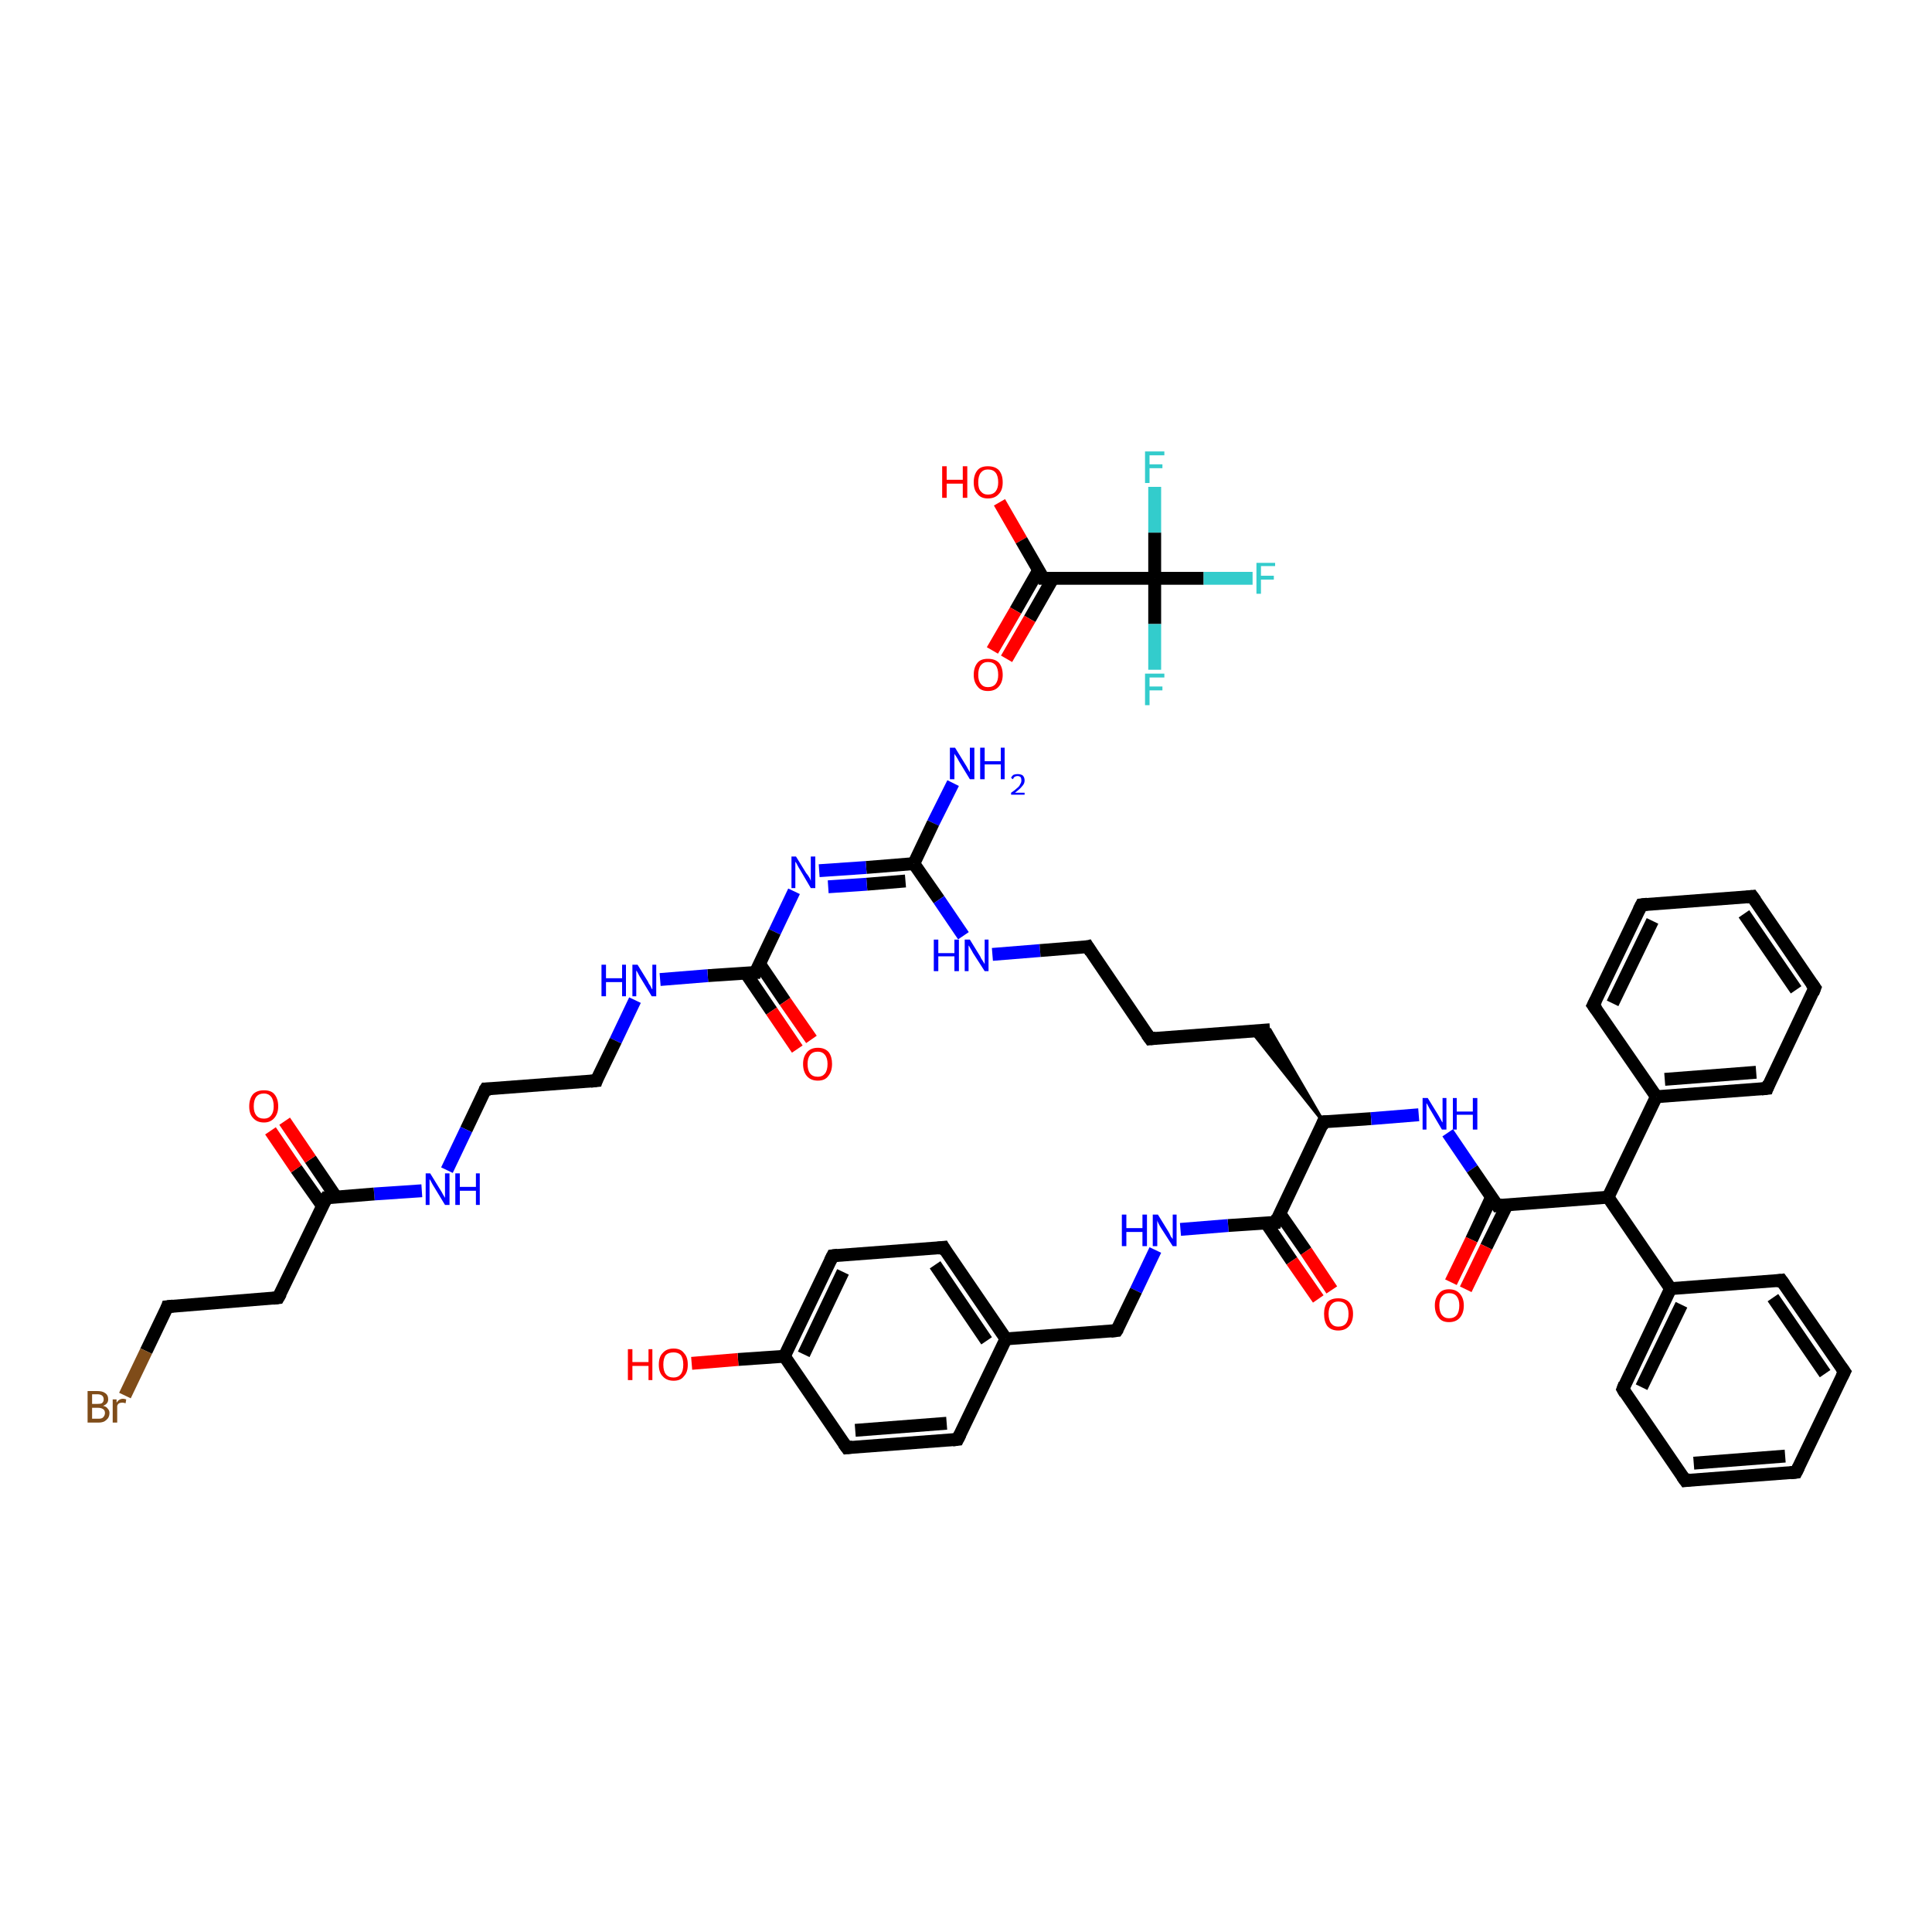 <?xml version='1.0' encoding='iso-8859-1'?>
<svg version='1.1' baseProfile='full'
              xmlns='http://www.w3.org/2000/svg'
                      xmlns:rdkit='http://www.rdkit.org/xml'
                      xmlns:xlink='http://www.w3.org/1999/xlink'
                  xml:space='preserve'
width='300px' height='300px' viewBox='0 0 300 300'>
<!-- END OF HEADER -->
<rect style='opacity:1.0;fill:#FFFFFF;stroke:none' width='300.0' height='300.0' x='0.0' y='0.0'> </rect>
<path class='bond-0 atom-0 atom-1' d='M 155.2,78.0 L 158.6,83.9' style='fill:none;fill-rule:evenodd;stroke:#FF0000;stroke-width:2.0px;stroke-linecap:butt;stroke-linejoin:miter;stroke-opacity:1' />
<path class='bond-0 atom-0 atom-1' d='M 158.6,83.9 L 162.0,89.8' style='fill:none;fill-rule:evenodd;stroke:#000000;stroke-width:2.0px;stroke-linecap:butt;stroke-linejoin:miter;stroke-opacity:1' />
<path class='bond-1 atom-1 atom-2' d='M 161.3,88.5 L 157.7,94.8' style='fill:none;fill-rule:evenodd;stroke:#000000;stroke-width:2.0px;stroke-linecap:butt;stroke-linejoin:miter;stroke-opacity:1' />
<path class='bond-1 atom-1 atom-2' d='M 157.7,94.8 L 154.1,101.0' style='fill:none;fill-rule:evenodd;stroke:#FF0000;stroke-width:2.0px;stroke-linecap:butt;stroke-linejoin:miter;stroke-opacity:1' />
<path class='bond-1 atom-1 atom-2' d='M 163.5,89.8 L 159.9,96.1' style='fill:none;fill-rule:evenodd;stroke:#000000;stroke-width:2.0px;stroke-linecap:butt;stroke-linejoin:miter;stroke-opacity:1' />
<path class='bond-1 atom-1 atom-2' d='M 159.9,96.1 L 156.3,102.3' style='fill:none;fill-rule:evenodd;stroke:#FF0000;stroke-width:2.0px;stroke-linecap:butt;stroke-linejoin:miter;stroke-opacity:1' />
<path class='bond-2 atom-1 atom-3' d='M 162.0,89.8 L 179.3,89.8' style='fill:none;fill-rule:evenodd;stroke:#000000;stroke-width:2.0px;stroke-linecap:butt;stroke-linejoin:miter;stroke-opacity:1' />
<path class='bond-3 atom-3 atom-4' d='M 179.3,89.8 L 186.9,89.8' style='fill:none;fill-rule:evenodd;stroke:#000000;stroke-width:2.0px;stroke-linecap:butt;stroke-linejoin:miter;stroke-opacity:1' />
<path class='bond-3 atom-3 atom-4' d='M 186.9,89.8 L 194.5,89.8' style='fill:none;fill-rule:evenodd;stroke:#33CCCC;stroke-width:2.0px;stroke-linecap:butt;stroke-linejoin:miter;stroke-opacity:1' />
<path class='bond-4 atom-3 atom-5' d='M 179.3,89.8 L 179.3,96.9' style='fill:none;fill-rule:evenodd;stroke:#000000;stroke-width:2.0px;stroke-linecap:butt;stroke-linejoin:miter;stroke-opacity:1' />
<path class='bond-4 atom-3 atom-5' d='M 179.3,96.9 L 179.3,104.0' style='fill:none;fill-rule:evenodd;stroke:#33CCCC;stroke-width:2.0px;stroke-linecap:butt;stroke-linejoin:miter;stroke-opacity:1' />
<path class='bond-5 atom-3 atom-6' d='M 179.3,89.8 L 179.3,82.7' style='fill:none;fill-rule:evenodd;stroke:#000000;stroke-width:2.0px;stroke-linecap:butt;stroke-linejoin:miter;stroke-opacity:1' />
<path class='bond-5 atom-3 atom-6' d='M 179.3,82.7 L 179.3,75.6' style='fill:none;fill-rule:evenodd;stroke:#33CCCC;stroke-width:2.0px;stroke-linecap:butt;stroke-linejoin:miter;stroke-opacity:1' />
<path class='bond-6 atom-7 atom-8' d='M 148.0,121.6 L 144.9,127.8' style='fill:none;fill-rule:evenodd;stroke:#0000FF;stroke-width:2.0px;stroke-linecap:butt;stroke-linejoin:miter;stroke-opacity:1' />
<path class='bond-6 atom-7 atom-8' d='M 144.9,127.8 L 141.9,134.1' style='fill:none;fill-rule:evenodd;stroke:#000000;stroke-width:2.0px;stroke-linecap:butt;stroke-linejoin:miter;stroke-opacity:1' />
<path class='bond-7 atom-8 atom-9' d='M 141.9,134.1 L 145.8,139.7' style='fill:none;fill-rule:evenodd;stroke:#000000;stroke-width:2.0px;stroke-linecap:butt;stroke-linejoin:miter;stroke-opacity:1' />
<path class='bond-7 atom-8 atom-9' d='M 145.8,139.7 L 149.6,145.3' style='fill:none;fill-rule:evenodd;stroke:#0000FF;stroke-width:2.0px;stroke-linecap:butt;stroke-linejoin:miter;stroke-opacity:1' />
<path class='bond-8 atom-9 atom-10' d='M 154.1,148.2 L 161.5,147.6' style='fill:none;fill-rule:evenodd;stroke:#0000FF;stroke-width:2.0px;stroke-linecap:butt;stroke-linejoin:miter;stroke-opacity:1' />
<path class='bond-8 atom-9 atom-10' d='M 161.5,147.6 L 168.9,147.0' style='fill:none;fill-rule:evenodd;stroke:#000000;stroke-width:2.0px;stroke-linecap:butt;stroke-linejoin:miter;stroke-opacity:1' />
<path class='bond-9 atom-10 atom-11' d='M 168.9,147.0 L 178.6,161.3' style='fill:none;fill-rule:evenodd;stroke:#000000;stroke-width:2.0px;stroke-linecap:butt;stroke-linejoin:miter;stroke-opacity:1' />
<path class='bond-10 atom-11 atom-12' d='M 178.6,161.3 L 197.2,159.9' style='fill:none;fill-rule:evenodd;stroke:#000000;stroke-width:2.0px;stroke-linecap:butt;stroke-linejoin:miter;stroke-opacity:1' />
<path class='bond-11 atom-13 atom-12' d='M 205.5,174.2 L 194.3,160.1 L 197.2,159.9 Z' style='fill:#000000;fill-rule:evenodd;fill-opacity:1;stroke:#000000;stroke-width:0.5px;stroke-linecap:butt;stroke-linejoin:miter;stroke-opacity:1;' />
<path class='bond-12 atom-13 atom-14' d='M 205.5,174.2 L 212.9,173.7' style='fill:none;fill-rule:evenodd;stroke:#000000;stroke-width:2.0px;stroke-linecap:butt;stroke-linejoin:miter;stroke-opacity:1' />
<path class='bond-12 atom-13 atom-14' d='M 212.9,173.7 L 220.3,173.1' style='fill:none;fill-rule:evenodd;stroke:#0000FF;stroke-width:2.0px;stroke-linecap:butt;stroke-linejoin:miter;stroke-opacity:1' />
<path class='bond-13 atom-14 atom-15' d='M 224.8,175.9 L 228.6,181.5' style='fill:none;fill-rule:evenodd;stroke:#0000FF;stroke-width:2.0px;stroke-linecap:butt;stroke-linejoin:miter;stroke-opacity:1' />
<path class='bond-13 atom-14 atom-15' d='M 228.6,181.5 L 232.5,187.2' style='fill:none;fill-rule:evenodd;stroke:#000000;stroke-width:2.0px;stroke-linecap:butt;stroke-linejoin:miter;stroke-opacity:1' />
<path class='bond-14 atom-15 atom-16' d='M 231.6,185.9 L 228.5,192.5' style='fill:none;fill-rule:evenodd;stroke:#000000;stroke-width:2.0px;stroke-linecap:butt;stroke-linejoin:miter;stroke-opacity:1' />
<path class='bond-14 atom-15 atom-16' d='M 228.5,192.5 L 225.3,199.1' style='fill:none;fill-rule:evenodd;stroke:#FF0000;stroke-width:2.0px;stroke-linecap:butt;stroke-linejoin:miter;stroke-opacity:1' />
<path class='bond-14 atom-15 atom-16' d='M 234.0,187.1 L 230.8,193.6' style='fill:none;fill-rule:evenodd;stroke:#000000;stroke-width:2.0px;stroke-linecap:butt;stroke-linejoin:miter;stroke-opacity:1' />
<path class='bond-14 atom-15 atom-16' d='M 230.8,193.6 L 227.6,200.2' style='fill:none;fill-rule:evenodd;stroke:#FF0000;stroke-width:2.0px;stroke-linecap:butt;stroke-linejoin:miter;stroke-opacity:1' />
<path class='bond-15 atom-15 atom-17' d='M 232.5,187.2 L 249.7,185.9' style='fill:none;fill-rule:evenodd;stroke:#000000;stroke-width:2.0px;stroke-linecap:butt;stroke-linejoin:miter;stroke-opacity:1' />
<path class='bond-16 atom-17 atom-18' d='M 249.7,185.9 L 259.4,200.1' style='fill:none;fill-rule:evenodd;stroke:#000000;stroke-width:2.0px;stroke-linecap:butt;stroke-linejoin:miter;stroke-opacity:1' />
<path class='bond-17 atom-18 atom-19' d='M 259.4,200.1 L 252.0,215.7' style='fill:none;fill-rule:evenodd;stroke:#000000;stroke-width:2.0px;stroke-linecap:butt;stroke-linejoin:miter;stroke-opacity:1' />
<path class='bond-17 atom-18 atom-19' d='M 261.1,202.6 L 254.9,215.4' style='fill:none;fill-rule:evenodd;stroke:#000000;stroke-width:2.0px;stroke-linecap:butt;stroke-linejoin:miter;stroke-opacity:1' />
<path class='bond-18 atom-19 atom-20' d='M 252.0,215.7 L 261.7,229.9' style='fill:none;fill-rule:evenodd;stroke:#000000;stroke-width:2.0px;stroke-linecap:butt;stroke-linejoin:miter;stroke-opacity:1' />
<path class='bond-19 atom-20 atom-21' d='M 261.7,229.9 L 278.9,228.6' style='fill:none;fill-rule:evenodd;stroke:#000000;stroke-width:2.0px;stroke-linecap:butt;stroke-linejoin:miter;stroke-opacity:1' />
<path class='bond-19 atom-20 atom-21' d='M 263.0,227.2 L 277.2,226.1' style='fill:none;fill-rule:evenodd;stroke:#000000;stroke-width:2.0px;stroke-linecap:butt;stroke-linejoin:miter;stroke-opacity:1' />
<path class='bond-20 atom-21 atom-22' d='M 278.9,228.6 L 286.4,213.0' style='fill:none;fill-rule:evenodd;stroke:#000000;stroke-width:2.0px;stroke-linecap:butt;stroke-linejoin:miter;stroke-opacity:1' />
<path class='bond-21 atom-22 atom-23' d='M 286.4,213.0 L 276.6,198.8' style='fill:none;fill-rule:evenodd;stroke:#000000;stroke-width:2.0px;stroke-linecap:butt;stroke-linejoin:miter;stroke-opacity:1' />
<path class='bond-21 atom-22 atom-23' d='M 283.4,213.3 L 275.3,201.5' style='fill:none;fill-rule:evenodd;stroke:#000000;stroke-width:2.0px;stroke-linecap:butt;stroke-linejoin:miter;stroke-opacity:1' />
<path class='bond-22 atom-17 atom-24' d='M 249.7,185.9 L 257.2,170.3' style='fill:none;fill-rule:evenodd;stroke:#000000;stroke-width:2.0px;stroke-linecap:butt;stroke-linejoin:miter;stroke-opacity:1' />
<path class='bond-23 atom-24 atom-25' d='M 257.2,170.3 L 274.4,169.0' style='fill:none;fill-rule:evenodd;stroke:#000000;stroke-width:2.0px;stroke-linecap:butt;stroke-linejoin:miter;stroke-opacity:1' />
<path class='bond-23 atom-24 atom-25' d='M 258.5,167.6 L 272.7,166.5' style='fill:none;fill-rule:evenodd;stroke:#000000;stroke-width:2.0px;stroke-linecap:butt;stroke-linejoin:miter;stroke-opacity:1' />
<path class='bond-24 atom-25 atom-26' d='M 274.4,169.0 L 281.8,153.4' style='fill:none;fill-rule:evenodd;stroke:#000000;stroke-width:2.0px;stroke-linecap:butt;stroke-linejoin:miter;stroke-opacity:1' />
<path class='bond-25 atom-26 atom-27' d='M 281.8,153.4 L 272.1,139.2' style='fill:none;fill-rule:evenodd;stroke:#000000;stroke-width:2.0px;stroke-linecap:butt;stroke-linejoin:miter;stroke-opacity:1' />
<path class='bond-25 atom-26 atom-27' d='M 278.9,153.7 L 270.8,141.9' style='fill:none;fill-rule:evenodd;stroke:#000000;stroke-width:2.0px;stroke-linecap:butt;stroke-linejoin:miter;stroke-opacity:1' />
<path class='bond-26 atom-27 atom-28' d='M 272.1,139.2 L 254.9,140.5' style='fill:none;fill-rule:evenodd;stroke:#000000;stroke-width:2.0px;stroke-linecap:butt;stroke-linejoin:miter;stroke-opacity:1' />
<path class='bond-27 atom-28 atom-29' d='M 254.9,140.5 L 247.4,156.1' style='fill:none;fill-rule:evenodd;stroke:#000000;stroke-width:2.0px;stroke-linecap:butt;stroke-linejoin:miter;stroke-opacity:1' />
<path class='bond-27 atom-28 atom-29' d='M 256.6,143.0 L 250.4,155.8' style='fill:none;fill-rule:evenodd;stroke:#000000;stroke-width:2.0px;stroke-linecap:butt;stroke-linejoin:miter;stroke-opacity:1' />
<path class='bond-28 atom-13 atom-30' d='M 205.5,174.2 L 198.1,189.8' style='fill:none;fill-rule:evenodd;stroke:#000000;stroke-width:2.0px;stroke-linecap:butt;stroke-linejoin:miter;stroke-opacity:1' />
<path class='bond-29 atom-30 atom-31' d='M 196.6,189.9 L 200.6,195.8' style='fill:none;fill-rule:evenodd;stroke:#000000;stroke-width:2.0px;stroke-linecap:butt;stroke-linejoin:miter;stroke-opacity:1' />
<path class='bond-29 atom-30 atom-31' d='M 200.6,195.8 L 204.7,201.7' style='fill:none;fill-rule:evenodd;stroke:#FF0000;stroke-width:2.0px;stroke-linecap:butt;stroke-linejoin:miter;stroke-opacity:1' />
<path class='bond-29 atom-30 atom-31' d='M 198.7,188.4 L 202.8,194.3' style='fill:none;fill-rule:evenodd;stroke:#000000;stroke-width:2.0px;stroke-linecap:butt;stroke-linejoin:miter;stroke-opacity:1' />
<path class='bond-29 atom-30 atom-31' d='M 202.8,194.3 L 206.8,200.3' style='fill:none;fill-rule:evenodd;stroke:#FF0000;stroke-width:2.0px;stroke-linecap:butt;stroke-linejoin:miter;stroke-opacity:1' />
<path class='bond-30 atom-30 atom-32' d='M 198.1,189.8 L 190.7,190.3' style='fill:none;fill-rule:evenodd;stroke:#000000;stroke-width:2.0px;stroke-linecap:butt;stroke-linejoin:miter;stroke-opacity:1' />
<path class='bond-30 atom-30 atom-32' d='M 190.7,190.3 L 183.3,190.9' style='fill:none;fill-rule:evenodd;stroke:#0000FF;stroke-width:2.0px;stroke-linecap:butt;stroke-linejoin:miter;stroke-opacity:1' />
<path class='bond-31 atom-32 atom-33' d='M 179.4,194.1 L 176.4,200.4' style='fill:none;fill-rule:evenodd;stroke:#0000FF;stroke-width:2.0px;stroke-linecap:butt;stroke-linejoin:miter;stroke-opacity:1' />
<path class='bond-31 atom-32 atom-33' d='M 176.4,200.4 L 173.4,206.6' style='fill:none;fill-rule:evenodd;stroke:#000000;stroke-width:2.0px;stroke-linecap:butt;stroke-linejoin:miter;stroke-opacity:1' />
<path class='bond-32 atom-33 atom-34' d='M 173.4,206.6 L 156.2,207.9' style='fill:none;fill-rule:evenodd;stroke:#000000;stroke-width:2.0px;stroke-linecap:butt;stroke-linejoin:miter;stroke-opacity:1' />
<path class='bond-33 atom-34 atom-35' d='M 156.2,207.9 L 146.5,193.7' style='fill:none;fill-rule:evenodd;stroke:#000000;stroke-width:2.0px;stroke-linecap:butt;stroke-linejoin:miter;stroke-opacity:1' />
<path class='bond-33 atom-34 atom-35' d='M 153.2,208.2 L 145.2,196.4' style='fill:none;fill-rule:evenodd;stroke:#000000;stroke-width:2.0px;stroke-linecap:butt;stroke-linejoin:miter;stroke-opacity:1' />
<path class='bond-34 atom-35 atom-36' d='M 146.5,193.7 L 129.3,195.0' style='fill:none;fill-rule:evenodd;stroke:#000000;stroke-width:2.0px;stroke-linecap:butt;stroke-linejoin:miter;stroke-opacity:1' />
<path class='bond-35 atom-36 atom-37' d='M 129.3,195.0 L 121.8,210.6' style='fill:none;fill-rule:evenodd;stroke:#000000;stroke-width:2.0px;stroke-linecap:butt;stroke-linejoin:miter;stroke-opacity:1' />
<path class='bond-35 atom-36 atom-37' d='M 130.9,197.5 L 124.8,210.3' style='fill:none;fill-rule:evenodd;stroke:#000000;stroke-width:2.0px;stroke-linecap:butt;stroke-linejoin:miter;stroke-opacity:1' />
<path class='bond-36 atom-37 atom-38' d='M 121.8,210.6 L 114.6,211.1' style='fill:none;fill-rule:evenodd;stroke:#000000;stroke-width:2.0px;stroke-linecap:butt;stroke-linejoin:miter;stroke-opacity:1' />
<path class='bond-36 atom-37 atom-38' d='M 114.6,211.1 L 107.4,211.7' style='fill:none;fill-rule:evenodd;stroke:#FF0000;stroke-width:2.0px;stroke-linecap:butt;stroke-linejoin:miter;stroke-opacity:1' />
<path class='bond-37 atom-37 atom-39' d='M 121.8,210.6 L 131.5,224.8' style='fill:none;fill-rule:evenodd;stroke:#000000;stroke-width:2.0px;stroke-linecap:butt;stroke-linejoin:miter;stroke-opacity:1' />
<path class='bond-38 atom-39 atom-40' d='M 131.5,224.8 L 148.7,223.5' style='fill:none;fill-rule:evenodd;stroke:#000000;stroke-width:2.0px;stroke-linecap:butt;stroke-linejoin:miter;stroke-opacity:1' />
<path class='bond-38 atom-39 atom-40' d='M 132.8,222.1 L 147.0,221.0' style='fill:none;fill-rule:evenodd;stroke:#000000;stroke-width:2.0px;stroke-linecap:butt;stroke-linejoin:miter;stroke-opacity:1' />
<path class='bond-39 atom-8 atom-41' d='M 141.9,134.1 L 134.5,134.7' style='fill:none;fill-rule:evenodd;stroke:#000000;stroke-width:2.0px;stroke-linecap:butt;stroke-linejoin:miter;stroke-opacity:1' />
<path class='bond-39 atom-8 atom-41' d='M 134.5,134.7 L 127.2,135.2' style='fill:none;fill-rule:evenodd;stroke:#0000FF;stroke-width:2.0px;stroke-linecap:butt;stroke-linejoin:miter;stroke-opacity:1' />
<path class='bond-39 atom-8 atom-41' d='M 140.6,136.8 L 134.6,137.3' style='fill:none;fill-rule:evenodd;stroke:#000000;stroke-width:2.0px;stroke-linecap:butt;stroke-linejoin:miter;stroke-opacity:1' />
<path class='bond-39 atom-8 atom-41' d='M 134.6,137.3 L 128.6,137.7' style='fill:none;fill-rule:evenodd;stroke:#0000FF;stroke-width:2.0px;stroke-linecap:butt;stroke-linejoin:miter;stroke-opacity:1' />
<path class='bond-40 atom-41 atom-42' d='M 123.3,138.4 L 120.3,144.7' style='fill:none;fill-rule:evenodd;stroke:#0000FF;stroke-width:2.0px;stroke-linecap:butt;stroke-linejoin:miter;stroke-opacity:1' />
<path class='bond-40 atom-41 atom-42' d='M 120.3,144.7 L 117.3,151.0' style='fill:none;fill-rule:evenodd;stroke:#000000;stroke-width:2.0px;stroke-linecap:butt;stroke-linejoin:miter;stroke-opacity:1' />
<path class='bond-41 atom-42 atom-43' d='M 115.8,151.1 L 119.8,157.0' style='fill:none;fill-rule:evenodd;stroke:#000000;stroke-width:2.0px;stroke-linecap:butt;stroke-linejoin:miter;stroke-opacity:1' />
<path class='bond-41 atom-42 atom-43' d='M 119.8,157.0 L 123.8,162.9' style='fill:none;fill-rule:evenodd;stroke:#FF0000;stroke-width:2.0px;stroke-linecap:butt;stroke-linejoin:miter;stroke-opacity:1' />
<path class='bond-41 atom-42 atom-43' d='M 117.9,149.6 L 121.9,155.5' style='fill:none;fill-rule:evenodd;stroke:#000000;stroke-width:2.0px;stroke-linecap:butt;stroke-linejoin:miter;stroke-opacity:1' />
<path class='bond-41 atom-42 atom-43' d='M 121.9,155.5 L 126.0,161.4' style='fill:none;fill-rule:evenodd;stroke:#FF0000;stroke-width:2.0px;stroke-linecap:butt;stroke-linejoin:miter;stroke-opacity:1' />
<path class='bond-42 atom-42 atom-44' d='M 117.3,151.0 L 109.9,151.5' style='fill:none;fill-rule:evenodd;stroke:#000000;stroke-width:2.0px;stroke-linecap:butt;stroke-linejoin:miter;stroke-opacity:1' />
<path class='bond-42 atom-42 atom-44' d='M 109.9,151.5 L 102.5,152.1' style='fill:none;fill-rule:evenodd;stroke:#0000FF;stroke-width:2.0px;stroke-linecap:butt;stroke-linejoin:miter;stroke-opacity:1' />
<path class='bond-43 atom-44 atom-45' d='M 98.6,155.3 L 95.6,161.6' style='fill:none;fill-rule:evenodd;stroke:#0000FF;stroke-width:2.0px;stroke-linecap:butt;stroke-linejoin:miter;stroke-opacity:1' />
<path class='bond-43 atom-44 atom-45' d='M 95.6,161.6 L 92.6,167.8' style='fill:none;fill-rule:evenodd;stroke:#000000;stroke-width:2.0px;stroke-linecap:butt;stroke-linejoin:miter;stroke-opacity:1' />
<path class='bond-44 atom-45 atom-46' d='M 92.6,167.8 L 75.4,169.1' style='fill:none;fill-rule:evenodd;stroke:#000000;stroke-width:2.0px;stroke-linecap:butt;stroke-linejoin:miter;stroke-opacity:1' />
<path class='bond-45 atom-46 atom-47' d='M 75.4,169.1 L 72.4,175.4' style='fill:none;fill-rule:evenodd;stroke:#000000;stroke-width:2.0px;stroke-linecap:butt;stroke-linejoin:miter;stroke-opacity:1' />
<path class='bond-45 atom-46 atom-47' d='M 72.4,175.4 L 69.4,181.7' style='fill:none;fill-rule:evenodd;stroke:#0000FF;stroke-width:2.0px;stroke-linecap:butt;stroke-linejoin:miter;stroke-opacity:1' />
<path class='bond-46 atom-47 atom-48' d='M 65.5,184.9 L 58.1,185.4' style='fill:none;fill-rule:evenodd;stroke:#0000FF;stroke-width:2.0px;stroke-linecap:butt;stroke-linejoin:miter;stroke-opacity:1' />
<path class='bond-46 atom-47 atom-48' d='M 58.1,185.4 L 50.7,186.0' style='fill:none;fill-rule:evenodd;stroke:#000000;stroke-width:2.0px;stroke-linecap:butt;stroke-linejoin:miter;stroke-opacity:1' />
<path class='bond-47 atom-48 atom-49' d='M 52.2,185.9 L 48.2,180.0' style='fill:none;fill-rule:evenodd;stroke:#000000;stroke-width:2.0px;stroke-linecap:butt;stroke-linejoin:miter;stroke-opacity:1' />
<path class='bond-47 atom-48 atom-49' d='M 48.2,180.0 L 44.2,174.1' style='fill:none;fill-rule:evenodd;stroke:#FF0000;stroke-width:2.0px;stroke-linecap:butt;stroke-linejoin:miter;stroke-opacity:1' />
<path class='bond-47 atom-48 atom-49' d='M 50.1,187.3 L 46.0,181.5' style='fill:none;fill-rule:evenodd;stroke:#000000;stroke-width:2.0px;stroke-linecap:butt;stroke-linejoin:miter;stroke-opacity:1' />
<path class='bond-47 atom-48 atom-49' d='M 46.0,181.5 L 42.0,175.6' style='fill:none;fill-rule:evenodd;stroke:#FF0000;stroke-width:2.0px;stroke-linecap:butt;stroke-linejoin:miter;stroke-opacity:1' />
<path class='bond-48 atom-48 atom-50' d='M 50.7,186.0 L 43.2,201.5' style='fill:none;fill-rule:evenodd;stroke:#000000;stroke-width:2.0px;stroke-linecap:butt;stroke-linejoin:miter;stroke-opacity:1' />
<path class='bond-49 atom-50 atom-51' d='M 43.2,201.5 L 26.0,202.9' style='fill:none;fill-rule:evenodd;stroke:#000000;stroke-width:2.0px;stroke-linecap:butt;stroke-linejoin:miter;stroke-opacity:1' />
<path class='bond-50 atom-51 atom-52' d='M 26.0,202.9 L 22.7,209.8' style='fill:none;fill-rule:evenodd;stroke:#000000;stroke-width:2.0px;stroke-linecap:butt;stroke-linejoin:miter;stroke-opacity:1' />
<path class='bond-50 atom-51 atom-52' d='M 22.7,209.8 L 19.4,216.7' style='fill:none;fill-rule:evenodd;stroke:#7F4C19;stroke-width:2.0px;stroke-linecap:butt;stroke-linejoin:miter;stroke-opacity:1' />
<path class='bond-51 atom-23 atom-18' d='M 276.6,198.8 L 259.4,200.1' style='fill:none;fill-rule:evenodd;stroke:#000000;stroke-width:2.0px;stroke-linecap:butt;stroke-linejoin:miter;stroke-opacity:1' />
<path class='bond-52 atom-29 atom-24' d='M 247.4,156.1 L 257.2,170.3' style='fill:none;fill-rule:evenodd;stroke:#000000;stroke-width:2.0px;stroke-linecap:butt;stroke-linejoin:miter;stroke-opacity:1' />
<path class='bond-53 atom-40 atom-34' d='M 148.7,223.5 L 156.2,207.9' style='fill:none;fill-rule:evenodd;stroke:#000000;stroke-width:2.0px;stroke-linecap:butt;stroke-linejoin:miter;stroke-opacity:1' />
<path d='M 161.9,89.5 L 162.0,89.8 L 162.9,89.8' style='fill:none;stroke:#000000;stroke-width:2.0px;stroke-linecap:butt;stroke-linejoin:miter;stroke-opacity:1;' />
<path d='M 168.5,147.1 L 168.9,147.0 L 169.4,147.8' style='fill:none;stroke:#000000;stroke-width:2.0px;stroke-linecap:butt;stroke-linejoin:miter;stroke-opacity:1;' />
<path d='M 178.1,160.6 L 178.6,161.3 L 179.5,161.2' style='fill:none;stroke:#000000;stroke-width:2.0px;stroke-linecap:butt;stroke-linejoin:miter;stroke-opacity:1;' />
<path d='M 205.9,174.2 L 205.5,174.2 L 205.2,175.0' style='fill:none;stroke:#000000;stroke-width:2.0px;stroke-linecap:butt;stroke-linejoin:miter;stroke-opacity:1;' />
<path d='M 232.3,186.9 L 232.5,187.2 L 233.3,187.1' style='fill:none;stroke:#000000;stroke-width:2.0px;stroke-linecap:butt;stroke-linejoin:miter;stroke-opacity:1;' />
<path d='M 252.3,214.9 L 252.0,215.7 L 252.4,216.4' style='fill:none;stroke:#000000;stroke-width:2.0px;stroke-linecap:butt;stroke-linejoin:miter;stroke-opacity:1;' />
<path d='M 261.2,229.2 L 261.7,229.9 L 262.5,229.8' style='fill:none;stroke:#000000;stroke-width:2.0px;stroke-linecap:butt;stroke-linejoin:miter;stroke-opacity:1;' />
<path d='M 278.0,228.7 L 278.9,228.6 L 279.3,227.8' style='fill:none;stroke:#000000;stroke-width:2.0px;stroke-linecap:butt;stroke-linejoin:miter;stroke-opacity:1;' />
<path d='M 286.0,213.8 L 286.4,213.0 L 285.9,212.3' style='fill:none;stroke:#000000;stroke-width:2.0px;stroke-linecap:butt;stroke-linejoin:miter;stroke-opacity:1;' />
<path d='M 277.1,199.5 L 276.6,198.8 L 275.8,198.9' style='fill:none;stroke:#000000;stroke-width:2.0px;stroke-linecap:butt;stroke-linejoin:miter;stroke-opacity:1;' />
<path d='M 273.5,169.1 L 274.4,169.0 L 274.7,168.2' style='fill:none;stroke:#000000;stroke-width:2.0px;stroke-linecap:butt;stroke-linejoin:miter;stroke-opacity:1;' />
<path d='M 281.5,154.2 L 281.8,153.4 L 281.3,152.7' style='fill:none;stroke:#000000;stroke-width:2.0px;stroke-linecap:butt;stroke-linejoin:miter;stroke-opacity:1;' />
<path d='M 272.6,139.9 L 272.1,139.2 L 271.2,139.3' style='fill:none;stroke:#000000;stroke-width:2.0px;stroke-linecap:butt;stroke-linejoin:miter;stroke-opacity:1;' />
<path d='M 255.8,140.4 L 254.9,140.5 L 254.5,141.3' style='fill:none;stroke:#000000;stroke-width:2.0px;stroke-linecap:butt;stroke-linejoin:miter;stroke-opacity:1;' />
<path d='M 247.8,155.3 L 247.4,156.1 L 247.9,156.8' style='fill:none;stroke:#000000;stroke-width:2.0px;stroke-linecap:butt;stroke-linejoin:miter;stroke-opacity:1;' />
<path d='M 198.4,189.0 L 198.1,189.8 L 197.7,189.8' style='fill:none;stroke:#000000;stroke-width:2.0px;stroke-linecap:butt;stroke-linejoin:miter;stroke-opacity:1;' />
<path d='M 173.6,206.3 L 173.4,206.6 L 172.5,206.7' style='fill:none;stroke:#000000;stroke-width:2.0px;stroke-linecap:butt;stroke-linejoin:miter;stroke-opacity:1;' />
<path d='M 146.9,194.4 L 146.5,193.7 L 145.6,193.8' style='fill:none;stroke:#000000;stroke-width:2.0px;stroke-linecap:butt;stroke-linejoin:miter;stroke-opacity:1;' />
<path d='M 130.1,194.9 L 129.3,195.0 L 128.9,195.8' style='fill:none;stroke:#000000;stroke-width:2.0px;stroke-linecap:butt;stroke-linejoin:miter;stroke-opacity:1;' />
<path d='M 131.0,224.1 L 131.5,224.8 L 132.4,224.7' style='fill:none;stroke:#000000;stroke-width:2.0px;stroke-linecap:butt;stroke-linejoin:miter;stroke-opacity:1;' />
<path d='M 147.9,223.6 L 148.7,223.5 L 149.1,222.7' style='fill:none;stroke:#000000;stroke-width:2.0px;stroke-linecap:butt;stroke-linejoin:miter;stroke-opacity:1;' />
<path d='M 117.4,150.7 L 117.3,151.0 L 116.9,151.0' style='fill:none;stroke:#000000;stroke-width:2.0px;stroke-linecap:butt;stroke-linejoin:miter;stroke-opacity:1;' />
<path d='M 92.7,167.5 L 92.6,167.8 L 91.7,167.9' style='fill:none;stroke:#000000;stroke-width:2.0px;stroke-linecap:butt;stroke-linejoin:miter;stroke-opacity:1;' />
<path d='M 76.2,169.1 L 75.4,169.1 L 75.2,169.4' style='fill:none;stroke:#000000;stroke-width:2.0px;stroke-linecap:butt;stroke-linejoin:miter;stroke-opacity:1;' />
<path d='M 51.1,186.0 L 50.7,186.0 L 50.3,186.8' style='fill:none;stroke:#000000;stroke-width:2.0px;stroke-linecap:butt;stroke-linejoin:miter;stroke-opacity:1;' />
<path d='M 43.6,200.8 L 43.2,201.5 L 42.4,201.6' style='fill:none;stroke:#000000;stroke-width:2.0px;stroke-linecap:butt;stroke-linejoin:miter;stroke-opacity:1;' />
<path d='M 26.9,202.8 L 26.0,202.9 L 25.9,203.2' style='fill:none;stroke:#000000;stroke-width:2.0px;stroke-linecap:butt;stroke-linejoin:miter;stroke-opacity:1;' />
<path class='atom-0' d='M 146.3 72.4
L 147.0 72.4
L 147.0 74.5
L 149.5 74.5
L 149.5 72.4
L 150.2 72.4
L 150.2 77.3
L 149.5 77.3
L 149.5 75.1
L 147.0 75.1
L 147.0 77.3
L 146.3 77.3
L 146.3 72.4
' fill='#FF0000'/>
<path class='atom-0' d='M 151.2 74.9
Q 151.2 73.7, 151.8 73.0
Q 152.3 72.4, 153.4 72.4
Q 154.5 72.4, 155.1 73.0
Q 155.7 73.7, 155.7 74.9
Q 155.7 76.1, 155.1 76.7
Q 154.5 77.4, 153.4 77.4
Q 152.3 77.4, 151.8 76.7
Q 151.2 76.1, 151.2 74.9
M 153.4 76.8
Q 154.2 76.8, 154.6 76.3
Q 155.0 75.8, 155.0 74.9
Q 155.0 73.9, 154.6 73.4
Q 154.2 72.9, 153.4 72.9
Q 152.7 72.9, 152.3 73.4
Q 151.9 73.9, 151.9 74.9
Q 151.9 75.9, 152.3 76.3
Q 152.7 76.8, 153.4 76.8
' fill='#FF0000'/>
<path class='atom-2' d='M 151.2 104.8
Q 151.2 103.6, 151.8 102.9
Q 152.3 102.3, 153.4 102.3
Q 154.5 102.3, 155.1 102.9
Q 155.7 103.6, 155.7 104.8
Q 155.7 105.9, 155.1 106.6
Q 154.5 107.3, 153.4 107.3
Q 152.3 107.3, 151.8 106.6
Q 151.2 105.9, 151.2 104.8
M 153.4 106.7
Q 154.2 106.7, 154.6 106.2
Q 155.0 105.7, 155.0 104.8
Q 155.0 103.8, 154.6 103.3
Q 154.2 102.8, 153.4 102.8
Q 152.7 102.8, 152.3 103.3
Q 151.9 103.8, 151.9 104.8
Q 151.9 105.7, 152.3 106.2
Q 152.7 106.7, 153.4 106.7
' fill='#FF0000'/>
<path class='atom-4' d='M 195.1 87.4
L 198.0 87.4
L 198.0 87.9
L 195.8 87.9
L 195.8 89.4
L 197.8 89.4
L 197.8 90.0
L 195.8 90.0
L 195.8 92.2
L 195.1 92.2
L 195.1 87.4
' fill='#33CCCC'/>
<path class='atom-5' d='M 177.8 104.6
L 180.8 104.6
L 180.8 105.2
L 178.5 105.2
L 178.5 106.6
L 180.5 106.6
L 180.5 107.2
L 178.5 107.2
L 178.5 109.5
L 177.8 109.5
L 177.8 104.6
' fill='#33CCCC'/>
<path class='atom-6' d='M 177.8 70.1
L 180.8 70.1
L 180.8 70.7
L 178.5 70.7
L 178.5 72.1
L 180.5 72.1
L 180.5 72.7
L 178.5 72.7
L 178.5 75.0
L 177.8 75.0
L 177.8 70.1
' fill='#33CCCC'/>
<path class='atom-7' d='M 148.3 116.1
L 149.9 118.7
Q 150.1 119.0, 150.3 119.4
Q 150.6 119.9, 150.6 119.9
L 150.6 116.1
L 151.3 116.1
L 151.3 121.0
L 150.6 121.0
L 148.9 118.2
Q 148.7 117.8, 148.5 117.5
Q 148.2 117.1, 148.2 117.0
L 148.2 121.0
L 147.5 121.0
L 147.5 116.1
L 148.3 116.1
' fill='#0000FF'/>
<path class='atom-7' d='M 152.2 116.1
L 152.9 116.1
L 152.9 118.2
L 155.4 118.2
L 155.4 116.1
L 156.0 116.1
L 156.0 121.0
L 155.4 121.0
L 155.4 118.7
L 152.9 118.7
L 152.9 121.0
L 152.2 121.0
L 152.2 116.1
' fill='#0000FF'/>
<path class='atom-7' d='M 157.0 120.8
Q 157.1 120.5, 157.4 120.3
Q 157.7 120.2, 158.0 120.2
Q 158.5 120.2, 158.8 120.4
Q 159.1 120.7, 159.1 121.2
Q 159.1 121.7, 158.7 122.1
Q 158.4 122.5, 157.6 123.1
L 159.1 123.1
L 159.1 123.4
L 157.0 123.4
L 157.0 123.1
Q 157.6 122.7, 157.9 122.4
Q 158.3 122.1, 158.4 121.8
Q 158.6 121.5, 158.6 121.2
Q 158.6 120.9, 158.5 120.7
Q 158.3 120.5, 158.0 120.5
Q 157.8 120.5, 157.6 120.6
Q 157.4 120.7, 157.3 121.0
L 157.0 120.8
' fill='#0000FF'/>
<path class='atom-9' d='M 145.0 145.9
L 145.7 145.9
L 145.7 148.0
L 148.2 148.0
L 148.2 145.9
L 148.9 145.9
L 148.9 150.8
L 148.2 150.8
L 148.2 148.5
L 145.7 148.5
L 145.7 150.8
L 145.0 150.8
L 145.0 145.9
' fill='#0000FF'/>
<path class='atom-9' d='M 150.6 145.9
L 152.2 148.5
Q 152.3 148.8, 152.6 149.2
Q 152.9 149.7, 152.9 149.7
L 152.9 145.9
L 153.5 145.9
L 153.5 150.8
L 152.9 150.8
L 151.1 148.0
Q 150.9 147.6, 150.7 147.3
Q 150.5 146.9, 150.4 146.8
L 150.4 150.8
L 149.8 150.8
L 149.8 145.9
L 150.6 145.9
' fill='#0000FF'/>
<path class='atom-14' d='M 221.7 170.5
L 223.3 173.1
Q 223.4 173.3, 223.7 173.8
Q 223.9 174.2, 224.0 174.3
L 224.0 170.5
L 224.6 170.5
L 224.6 175.4
L 223.9 175.4
L 222.2 172.5
Q 222.0 172.2, 221.8 171.8
Q 221.6 171.4, 221.5 171.3
L 221.5 175.4
L 220.9 175.4
L 220.9 170.5
L 221.7 170.5
' fill='#0000FF'/>
<path class='atom-14' d='M 225.6 170.5
L 226.2 170.5
L 226.2 172.6
L 228.7 172.6
L 228.7 170.5
L 229.4 170.5
L 229.4 175.4
L 228.7 175.4
L 228.7 173.1
L 226.2 173.1
L 226.2 175.4
L 225.6 175.4
L 225.6 170.5
' fill='#0000FF'/>
<path class='atom-16' d='M 222.8 202.7
Q 222.8 201.6, 223.4 200.9
Q 223.9 200.2, 225.0 200.2
Q 226.1 200.2, 226.7 200.9
Q 227.3 201.6, 227.3 202.7
Q 227.3 203.9, 226.7 204.6
Q 226.1 205.3, 225.0 205.3
Q 223.9 205.3, 223.4 204.6
Q 222.8 203.9, 222.8 202.7
M 225.0 204.7
Q 225.8 204.7, 226.2 204.2
Q 226.6 203.7, 226.6 202.7
Q 226.6 201.8, 226.2 201.3
Q 225.8 200.8, 225.0 200.8
Q 224.3 200.8, 223.9 201.3
Q 223.5 201.8, 223.5 202.7
Q 223.5 203.7, 223.9 204.2
Q 224.3 204.7, 225.0 204.7
' fill='#FF0000'/>
<path class='atom-31' d='M 205.6 204.0
Q 205.6 202.9, 206.1 202.2
Q 206.7 201.6, 207.8 201.6
Q 208.9 201.6, 209.5 202.2
Q 210.1 202.9, 210.1 204.0
Q 210.1 205.2, 209.5 205.9
Q 208.9 206.6, 207.8 206.6
Q 206.7 206.6, 206.1 205.9
Q 205.6 205.2, 205.6 204.0
M 207.8 206.0
Q 208.6 206.0, 209.0 205.5
Q 209.4 205.0, 209.4 204.0
Q 209.4 203.1, 209.0 202.6
Q 208.6 202.1, 207.8 202.1
Q 207.1 202.1, 206.7 202.6
Q 206.3 203.1, 206.3 204.0
Q 206.3 205.0, 206.7 205.5
Q 207.1 206.0, 207.8 206.0
' fill='#FF0000'/>
<path class='atom-32' d='M 174.2 188.6
L 174.9 188.6
L 174.9 190.7
L 177.4 190.7
L 177.4 188.6
L 178.1 188.6
L 178.1 193.5
L 177.4 193.5
L 177.4 191.3
L 174.9 191.3
L 174.9 193.5
L 174.2 193.5
L 174.2 188.6
' fill='#0000FF'/>
<path class='atom-32' d='M 179.8 188.6
L 181.4 191.2
Q 181.6 191.5, 181.8 192.0
Q 182.1 192.4, 182.1 192.4
L 182.1 188.6
L 182.7 188.6
L 182.7 193.5
L 182.1 193.5
L 180.3 190.7
Q 180.1 190.4, 179.9 190.0
Q 179.7 189.6, 179.7 189.5
L 179.7 193.5
L 179.0 193.5
L 179.0 188.6
L 179.8 188.6
' fill='#0000FF'/>
<path class='atom-38' d='M 97.5 209.5
L 98.2 209.5
L 98.2 211.5
L 100.7 211.5
L 100.7 209.5
L 101.3 209.5
L 101.3 214.3
L 100.7 214.3
L 100.7 212.1
L 98.2 212.1
L 98.2 214.3
L 97.5 214.3
L 97.5 209.5
' fill='#FF0000'/>
<path class='atom-38' d='M 102.3 211.9
Q 102.3 210.7, 102.9 210.1
Q 103.5 209.4, 104.6 209.4
Q 105.7 209.4, 106.2 210.1
Q 106.8 210.7, 106.8 211.9
Q 106.8 213.1, 106.2 213.7
Q 105.7 214.4, 104.6 214.4
Q 103.5 214.4, 102.9 213.7
Q 102.3 213.1, 102.3 211.9
M 104.6 213.9
Q 105.3 213.9, 105.7 213.4
Q 106.1 212.9, 106.1 211.9
Q 106.1 210.9, 105.7 210.4
Q 105.3 210.0, 104.6 210.0
Q 103.8 210.0, 103.4 210.4
Q 103.0 210.9, 103.0 211.9
Q 103.0 212.9, 103.4 213.4
Q 103.8 213.9, 104.6 213.9
' fill='#FF0000'/>
<path class='atom-41' d='M 123.6 133.0
L 125.2 135.6
Q 125.4 135.8, 125.7 136.3
Q 125.9 136.7, 125.9 136.8
L 125.9 133.0
L 126.6 133.0
L 126.6 137.9
L 125.9 137.9
L 124.2 135.0
Q 124.0 134.7, 123.8 134.3
Q 123.6 133.9, 123.5 133.8
L 123.5 137.9
L 122.9 137.9
L 122.9 133.0
L 123.6 133.0
' fill='#0000FF'/>
<path class='atom-43' d='M 124.7 165.2
Q 124.7 164.1, 125.3 163.4
Q 125.9 162.7, 127.0 162.7
Q 128.1 162.7, 128.7 163.4
Q 129.2 164.1, 129.2 165.2
Q 129.2 166.4, 128.6 167.1
Q 128.1 167.8, 127.0 167.8
Q 125.9 167.8, 125.3 167.1
Q 124.7 166.4, 124.7 165.2
M 127.0 167.2
Q 127.7 167.2, 128.1 166.7
Q 128.5 166.2, 128.5 165.2
Q 128.5 164.3, 128.1 163.8
Q 127.7 163.3, 127.0 163.3
Q 126.2 163.3, 125.8 163.8
Q 125.4 164.3, 125.4 165.2
Q 125.4 166.2, 125.8 166.7
Q 126.2 167.2, 127.0 167.2
' fill='#FF0000'/>
<path class='atom-44' d='M 93.4 149.8
L 94.1 149.8
L 94.1 151.9
L 96.6 151.9
L 96.6 149.8
L 97.2 149.8
L 97.2 154.7
L 96.6 154.7
L 96.6 152.5
L 94.1 152.5
L 94.1 154.7
L 93.4 154.7
L 93.4 149.8
' fill='#0000FF'/>
<path class='atom-44' d='M 99.0 149.8
L 100.6 152.4
Q 100.7 152.7, 101.0 153.1
Q 101.2 153.6, 101.3 153.6
L 101.3 149.8
L 101.9 149.8
L 101.9 154.7
L 101.2 154.7
L 99.5 151.9
Q 99.3 151.6, 99.1 151.2
Q 98.9 150.8, 98.8 150.7
L 98.8 154.7
L 98.2 154.7
L 98.2 149.8
L 99.0 149.8
' fill='#0000FF'/>
<path class='atom-47' d='M 66.8 182.2
L 68.4 184.8
Q 68.6 185.1, 68.8 185.5
Q 69.1 186.0, 69.1 186.0
L 69.1 182.2
L 69.8 182.2
L 69.8 187.1
L 69.1 187.1
L 67.4 184.3
Q 67.2 184.0, 67.0 183.6
Q 66.8 183.2, 66.7 183.1
L 66.7 187.1
L 66.1 187.1
L 66.1 182.2
L 66.8 182.2
' fill='#0000FF'/>
<path class='atom-47' d='M 70.7 182.2
L 71.4 182.2
L 71.4 184.3
L 73.9 184.3
L 73.9 182.2
L 74.5 182.2
L 74.5 187.1
L 73.9 187.1
L 73.9 184.9
L 71.4 184.9
L 71.4 187.1
L 70.7 187.1
L 70.7 182.2
' fill='#0000FF'/>
<path class='atom-49' d='M 38.7 171.8
Q 38.7 170.6, 39.3 169.9
Q 39.9 169.3, 41.0 169.3
Q 42.1 169.3, 42.6 169.9
Q 43.2 170.6, 43.2 171.8
Q 43.2 172.9, 42.6 173.6
Q 42.0 174.3, 41.0 174.3
Q 39.9 174.3, 39.3 173.6
Q 38.7 173.0, 38.7 171.8
M 41.0 173.7
Q 41.7 173.7, 42.1 173.2
Q 42.5 172.7, 42.5 171.8
Q 42.5 170.8, 42.1 170.3
Q 41.7 169.8, 41.0 169.8
Q 40.2 169.8, 39.8 170.3
Q 39.4 170.8, 39.4 171.8
Q 39.4 172.7, 39.8 173.2
Q 40.2 173.7, 41.0 173.7
' fill='#FF0000'/>
<path class='atom-52' d='M 16.0 218.3
Q 16.5 218.4, 16.7 218.7
Q 17.0 219.0, 17.0 219.4
Q 17.0 220.1, 16.5 220.5
Q 16.1 220.9, 15.3 220.9
L 13.6 220.9
L 13.6 216.0
L 15.1 216.0
Q 15.9 216.0, 16.3 216.3
Q 16.8 216.6, 16.8 217.3
Q 16.8 218.0, 16.0 218.3
M 14.3 216.5
L 14.3 218.0
L 15.1 218.0
Q 15.6 218.0, 15.8 217.9
Q 16.1 217.7, 16.1 217.3
Q 16.1 216.5, 15.1 216.5
L 14.3 216.5
M 15.3 220.3
Q 15.8 220.3, 16.0 220.1
Q 16.3 219.8, 16.3 219.4
Q 16.3 219.0, 16.0 218.8
Q 15.7 218.6, 15.2 218.6
L 14.3 218.6
L 14.3 220.3
L 15.3 220.3
' fill='#7F4C19'/>
<path class='atom-52' d='M 18.1 217.3
L 18.1 217.8
Q 18.5 217.2, 19.1 217.2
Q 19.3 217.2, 19.6 217.3
L 19.5 217.9
Q 19.2 217.8, 19.0 217.8
Q 18.7 217.8, 18.5 217.9
Q 18.3 218.0, 18.2 218.3
L 18.2 220.9
L 17.5 220.9
L 17.5 217.3
L 18.1 217.3
' fill='#7F4C19'/>
</svg>
